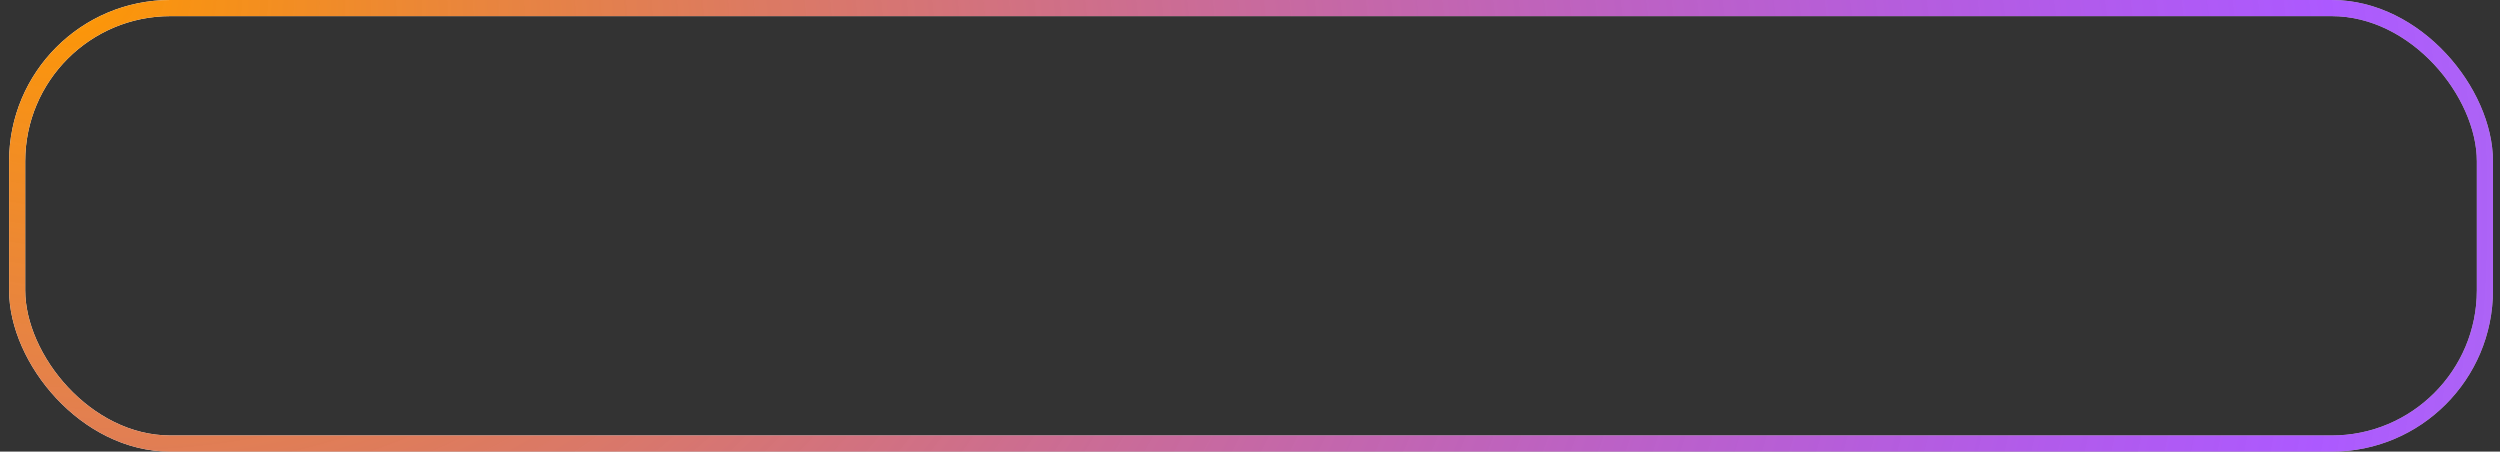 <?xml version="1.0" encoding="UTF-8"?> <svg xmlns="http://www.w3.org/2000/svg" width="155" height="28" viewBox="0 0 155 28" fill="none"><rect x="0" y="0" width="155" height="28" fill="#333333" stroke="none"/><rect x="1.064" y="0.5" width="153" height="27" rx="9.5" stroke="white"></rect><rect x="1.064" y="0.5" width="153" height="27" rx="9.5" stroke="url(#paint0_radial_607_106)"></rect><defs><radialGradient id="paint0_radial_607_106" cx="0" cy="0" r="1" gradientUnits="userSpaceOnUse" gradientTransform="translate(0.564) rotate(7.481) scale(417.87 308.494)"><stop stop-color="#FF9900"></stop><stop offset="0.354" stop-color="#8000FF" stop-opacity="0.65"></stop><stop offset="0.758" stop-opacity="0"></stop></radialGradient></defs></svg> 